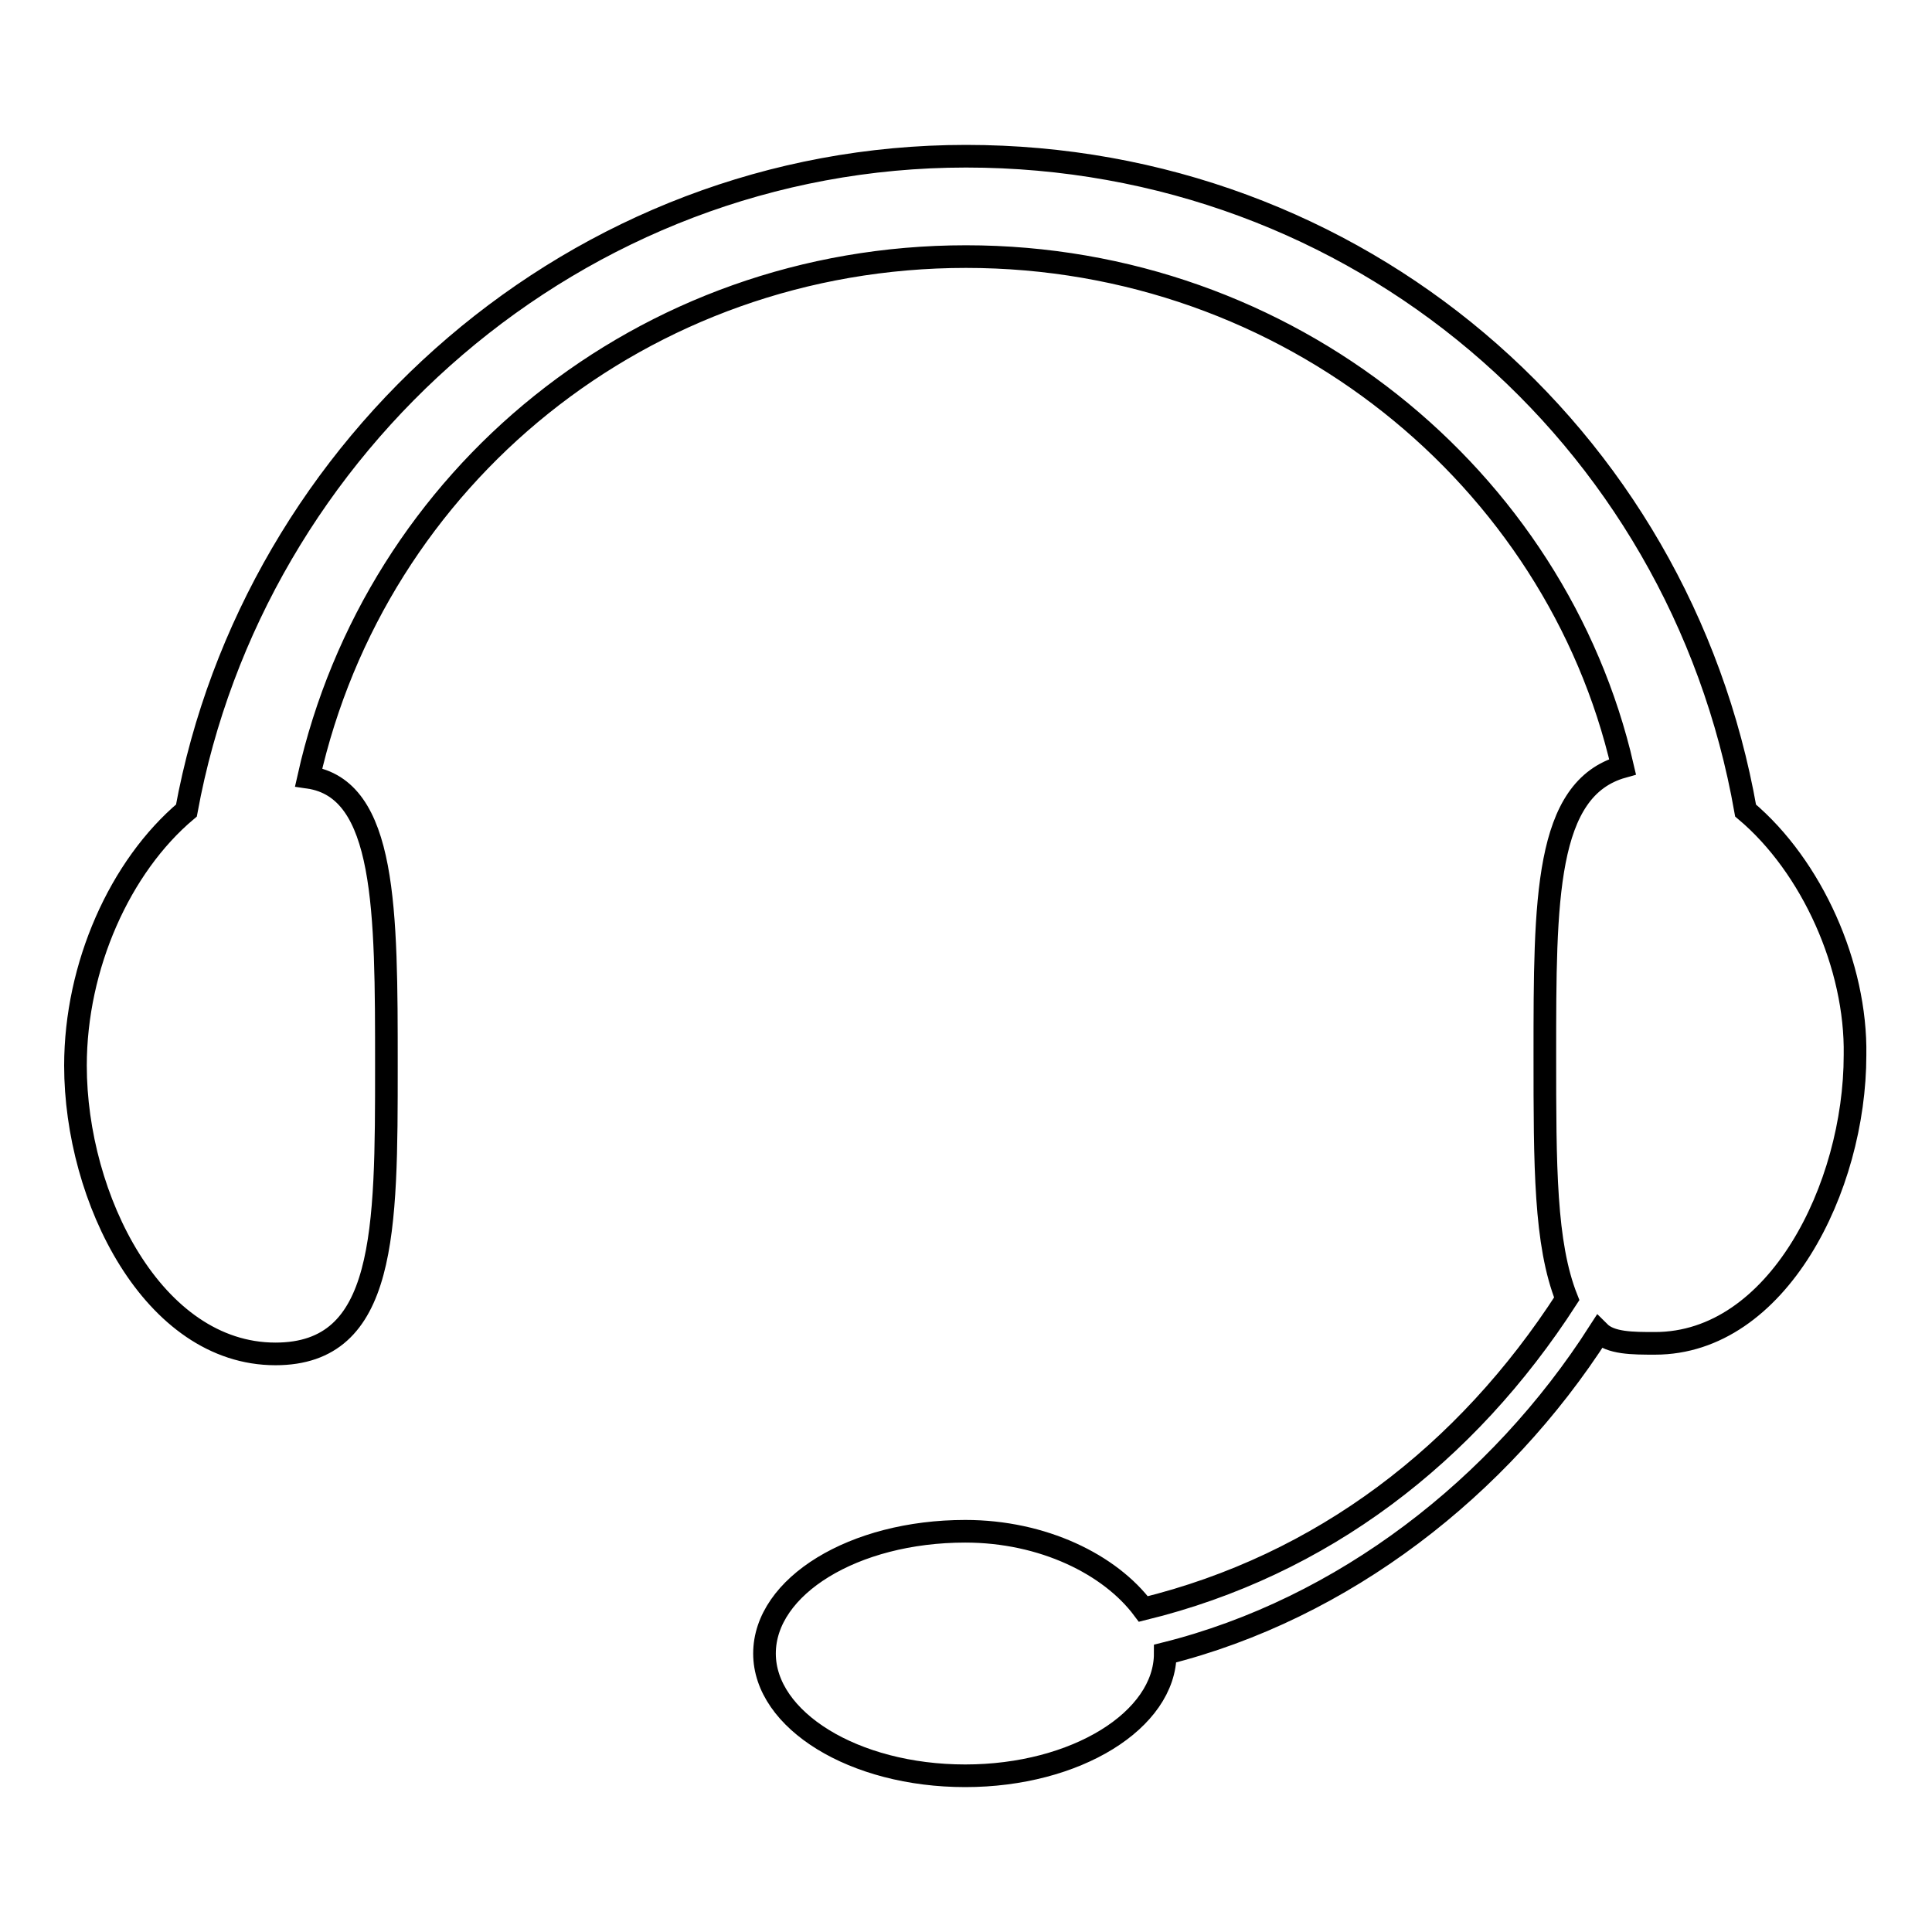 <?xml version="1.0" encoding="utf-8"?>
<!-- Svg Vector Icons : http://www.onlinewebfonts.com/icon -->
<!DOCTYPE svg PUBLIC "-//W3C//DTD SVG 1.1//EN" "http://www.w3.org/Graphics/SVG/1.1/DTD/svg11.dtd">
<svg version="1.1" xmlns="http://www.w3.org/2000/svg" xmlns:xlink="http://www.w3.org/1999/xlink" x="0px" y="0px" viewBox="0 0 256 256" enable-background="new 0 0 256 256" xml:space="preserve">
<g> <path stroke-width="3" fill-opacity="0" stroke="#000000"  d="M231.3,107.4c-8.8-50-51.6-86.7-103.3-86.7c-51.6,0-94.4,38.2-103.3,86.7C15.9,114.8,10,128,10,141.2 c0,17.6,10.3,38.2,26.5,38.2c14.7,0,14.7-16.2,14.7-38.2c0-20.6,0-36.7-10.3-38.2C49.8,63.3,85.2,34,128,34 c42.8,0,78.2,29.4,87,67.6c-10.3,2.9-10.3,17.6-10.3,38.2c0,14.7,0,25,2.9,32.3c-13.3,20.6-32.4,35.3-56.1,41.1 c-4.4-5.9-13.3-10.3-23.6-10.3c-14.8,0-26.6,7.3-26.6,16.2c0,8.8,11.8,16.2,26.6,16.2c14.7,0,26.5-7.4,26.5-16.2 c23.6-5.9,44.3-22,57.5-42.6c1.5,1.5,4.4,1.5,7.4,1.5c16.2,0,26.5-20.6,26.5-38.2C246,128,240.1,114.8,231.3,107.4z"/></g>
</svg>